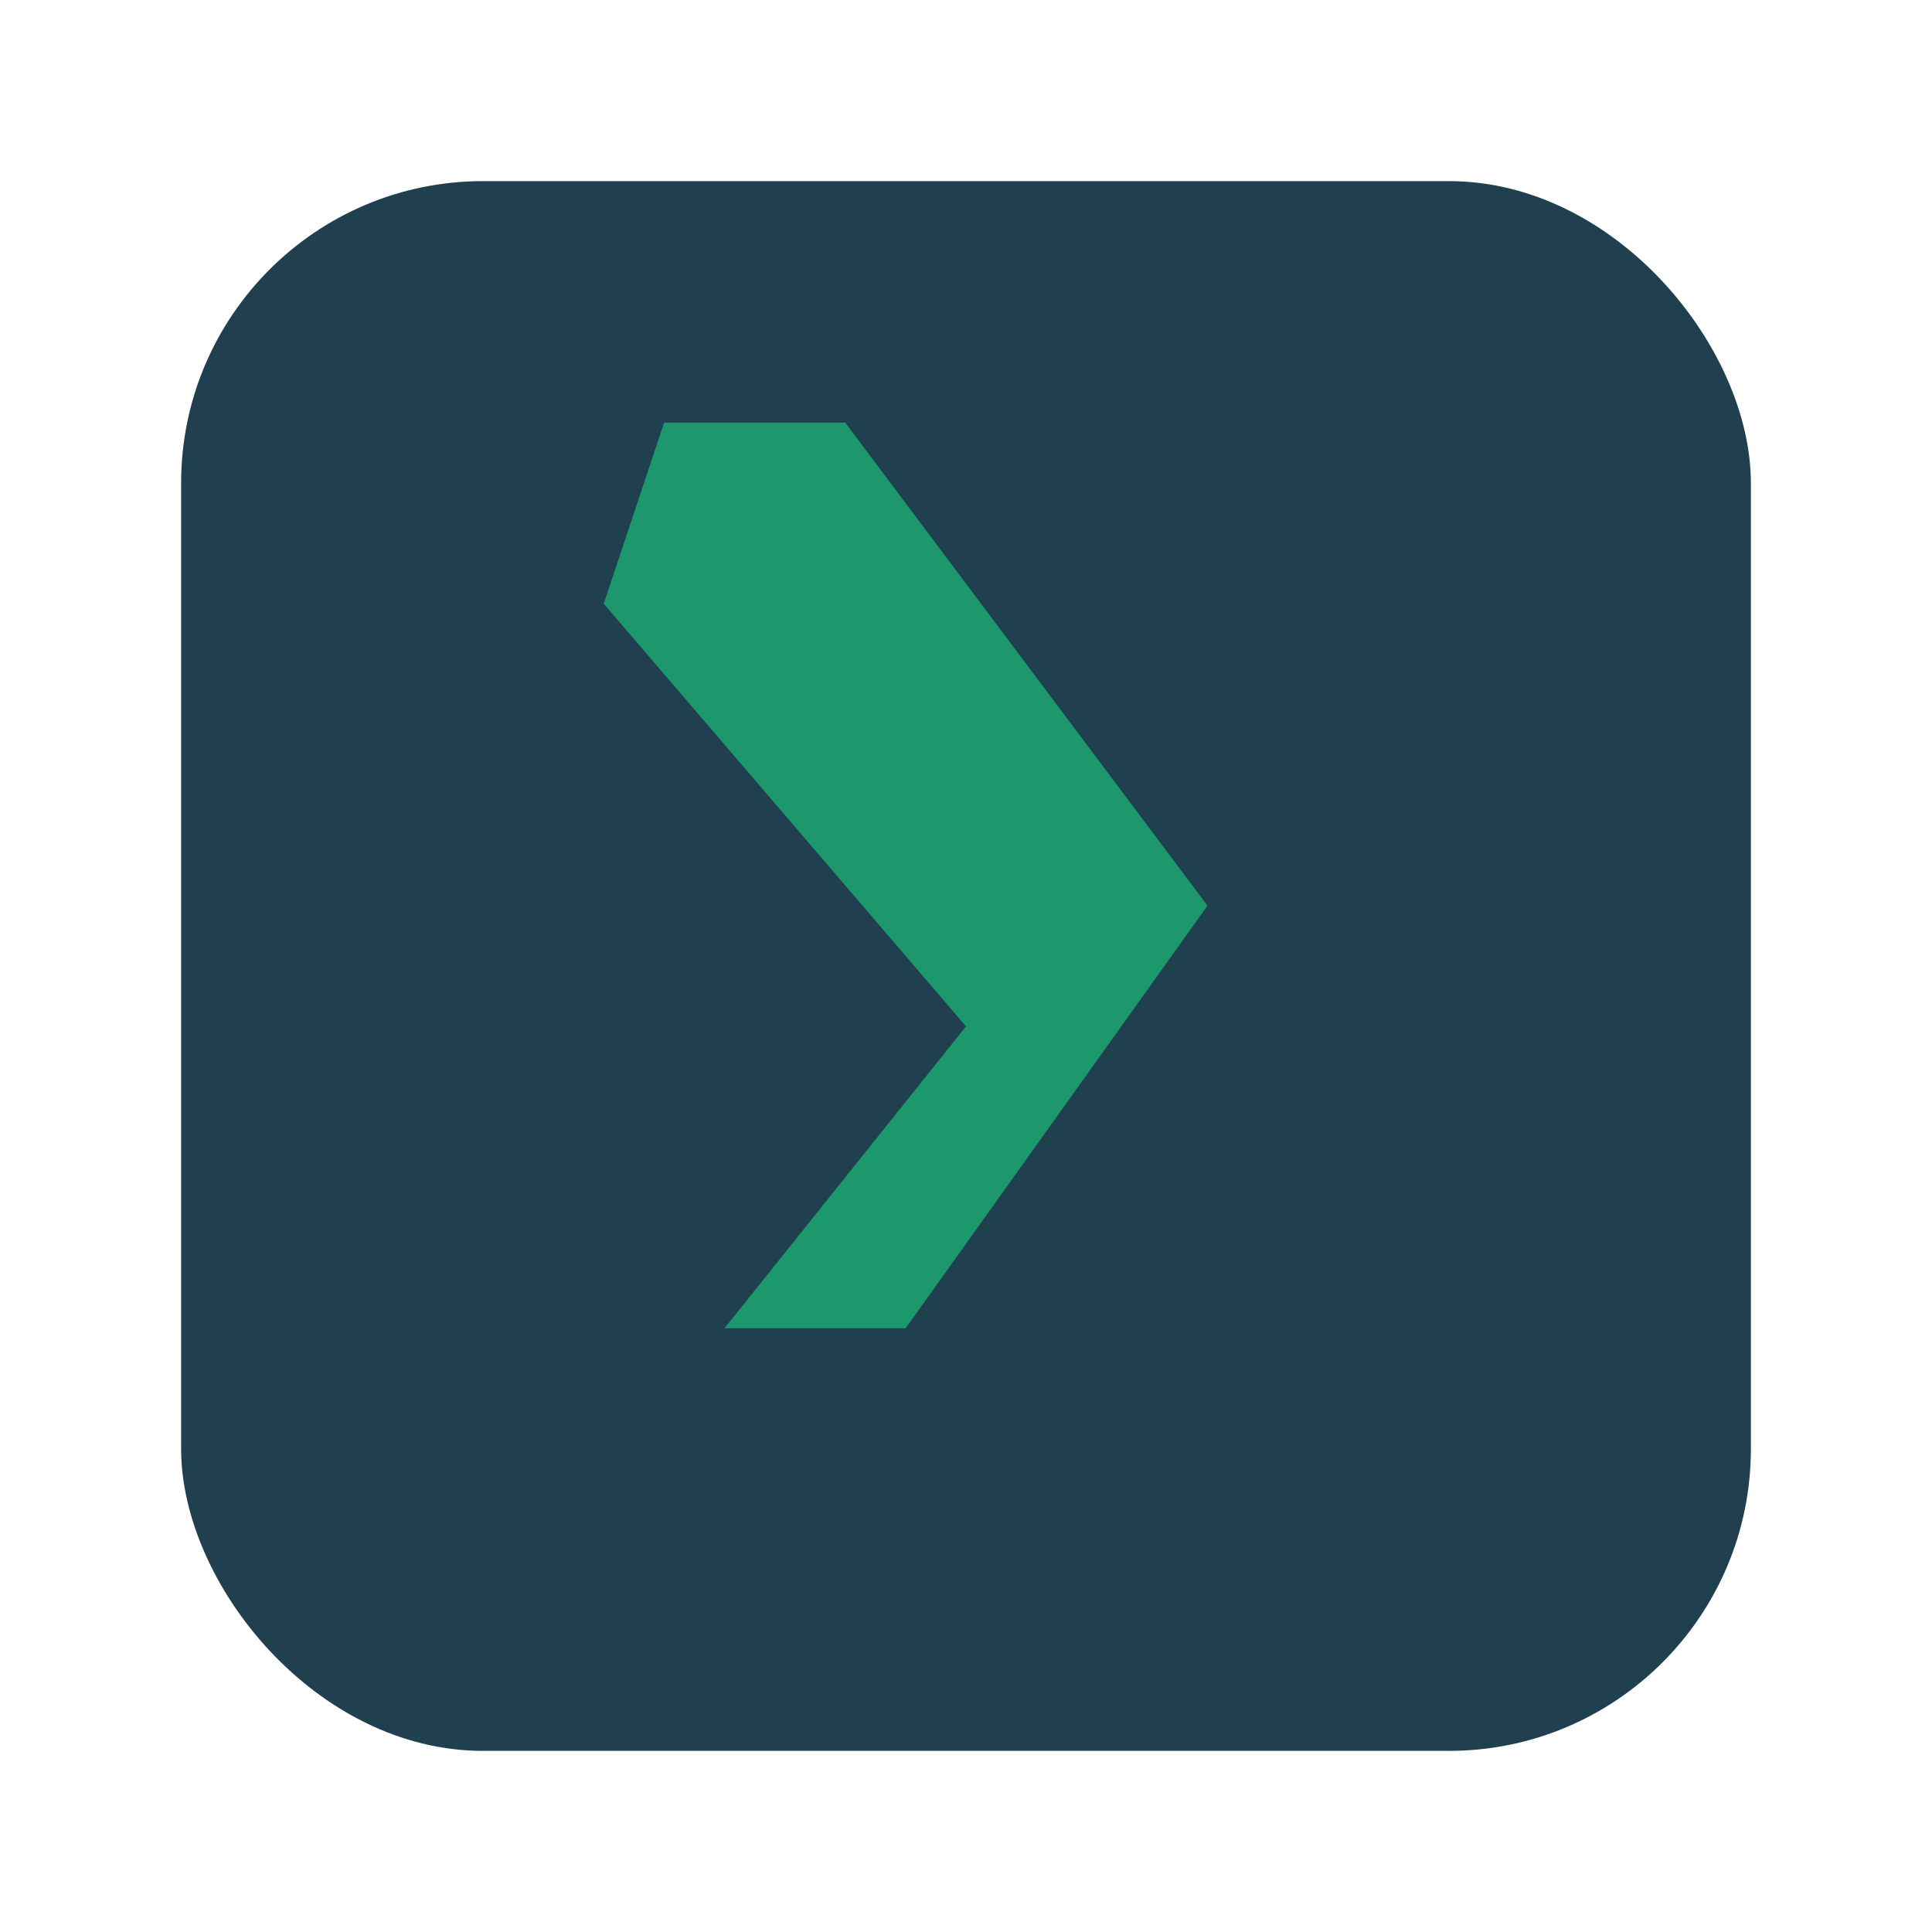 <?xml version="1.0" encoding="UTF-8"?>
<svg xmlns="http://www.w3.org/2000/svg" width="32" height="32" viewBox="0 0 32 32"><rect x="3" y="3" width="26" height="26" rx="5" fill="#204050"/><path d="M10 10l6 7-4 5h3l5-7-6-8h-3z" fill="#1D976C"/></svg>